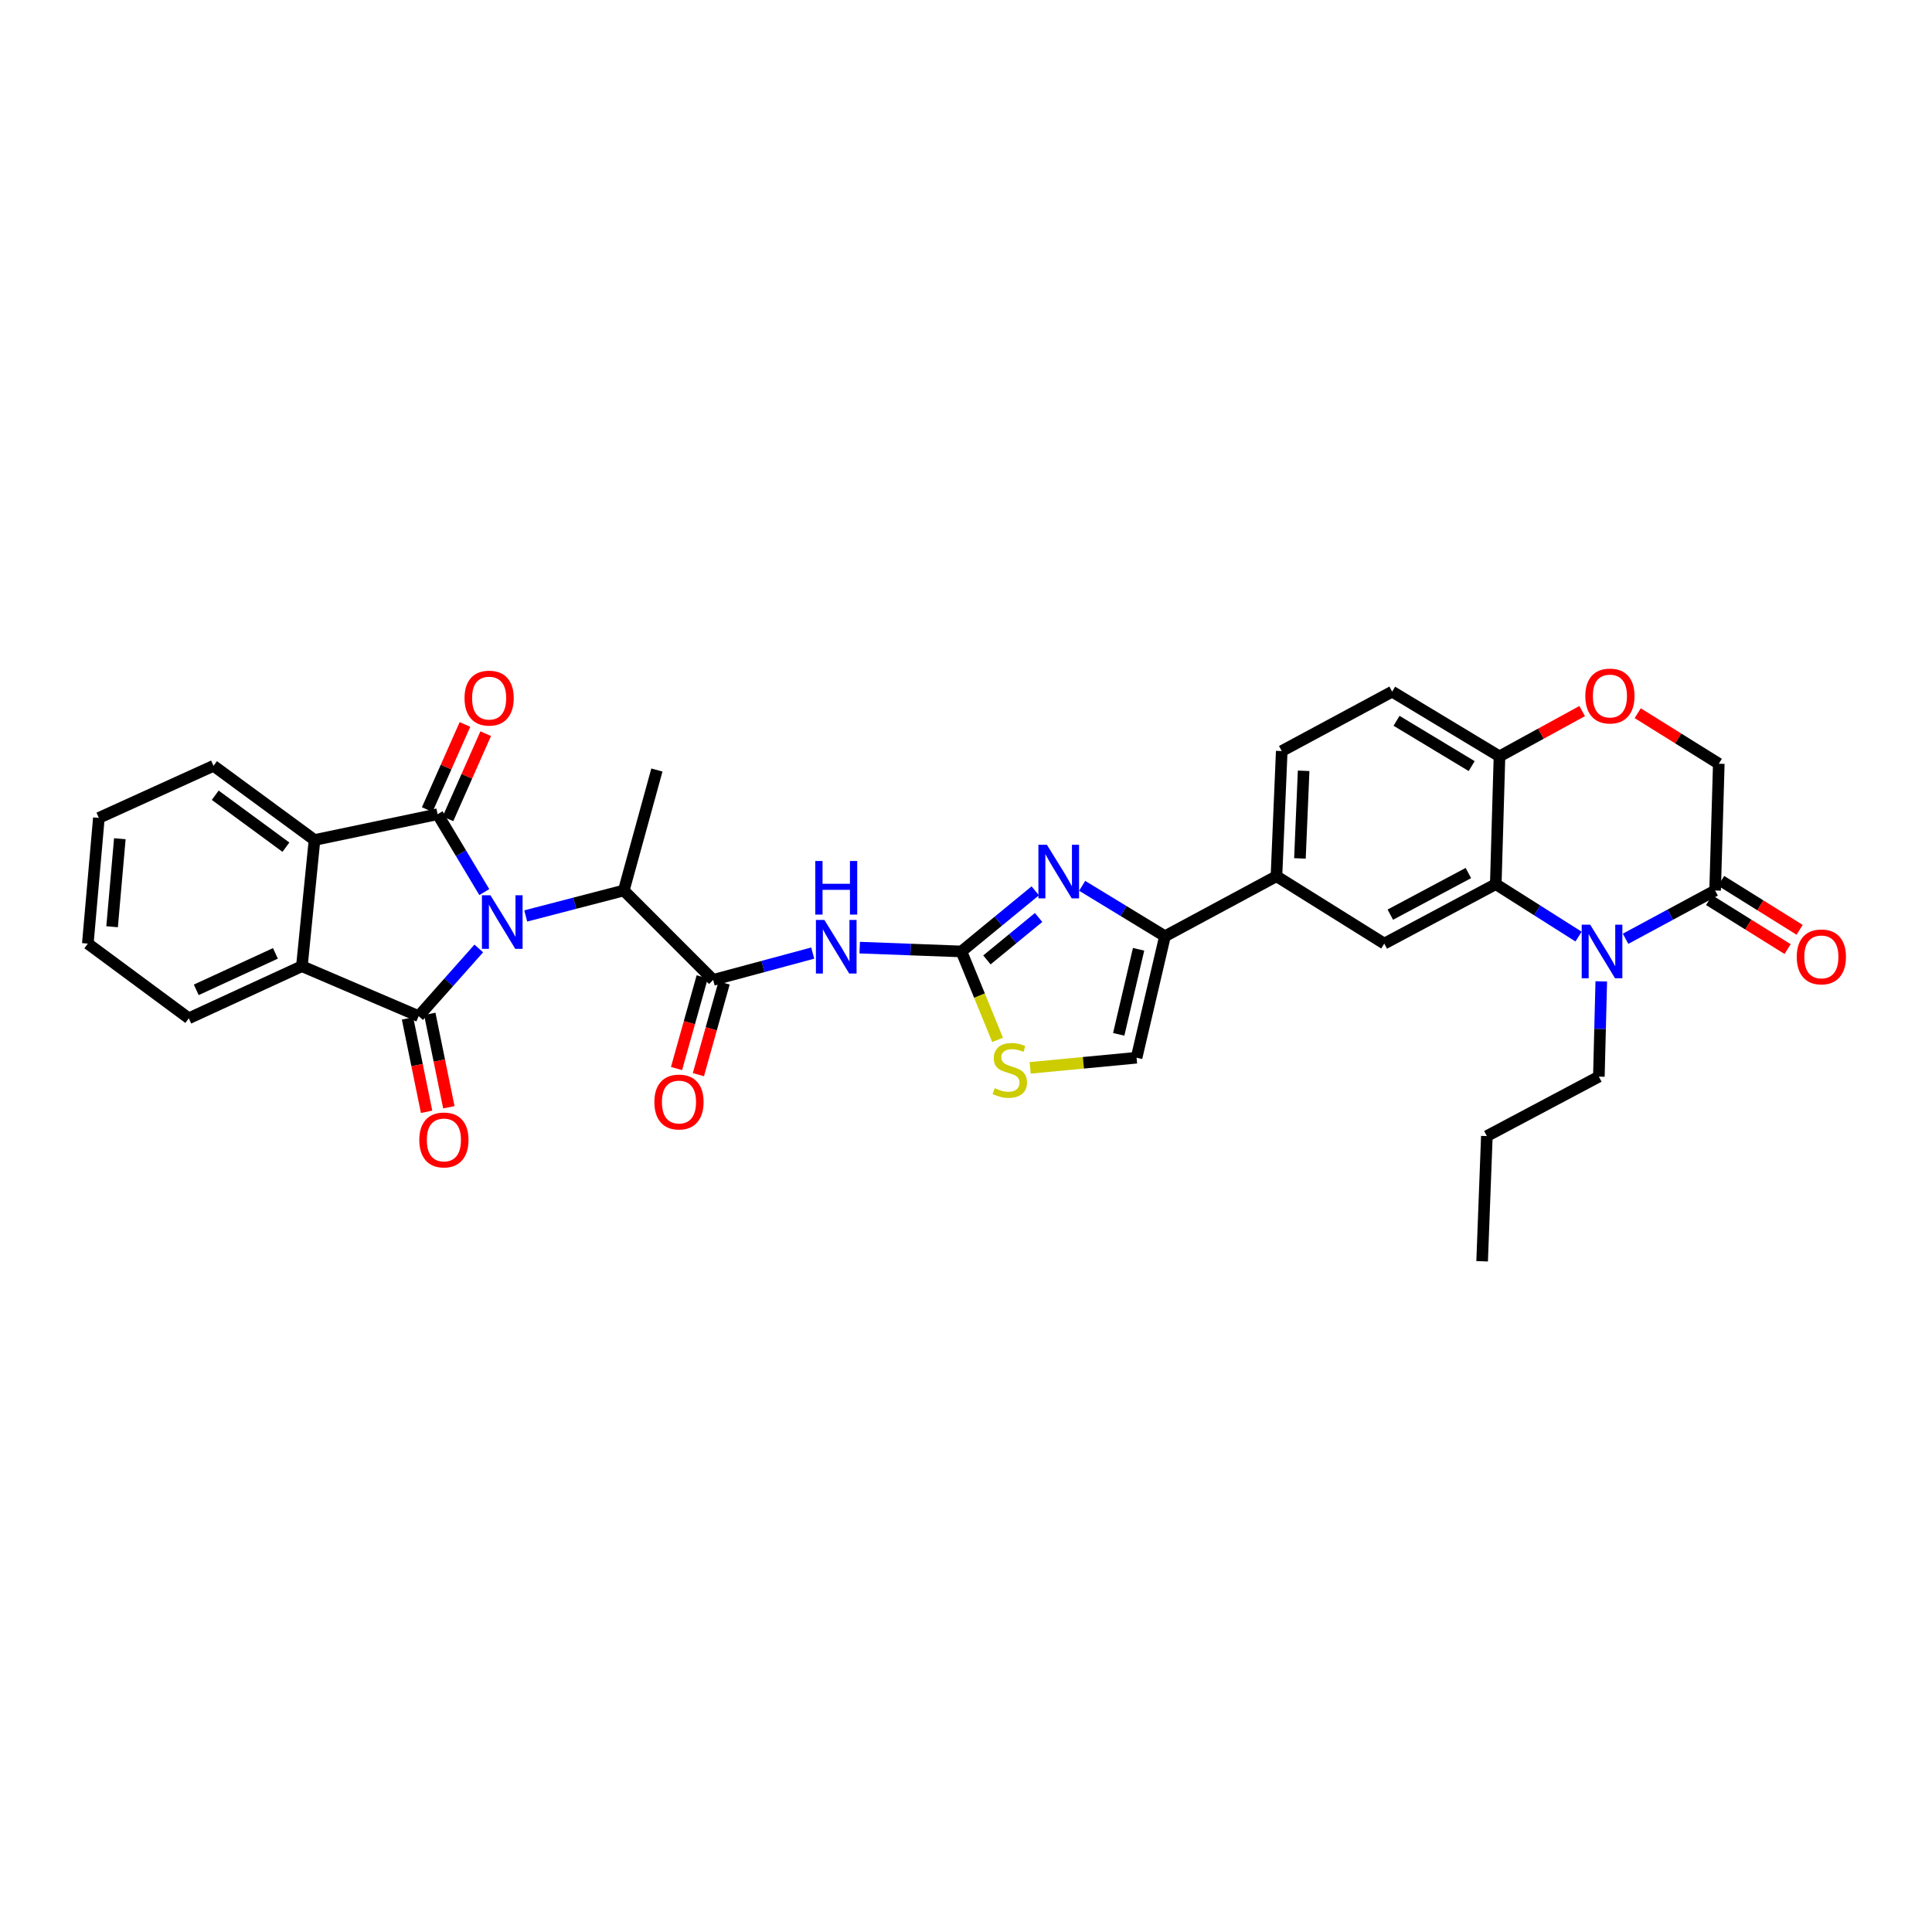 <?xml version='1.0' encoding='iso-8859-1'?>
<svg version='1.1' baseProfile='full'
              xmlns='http://www.w3.org/2000/svg'
                      xmlns:rdkit='http://www.rdkit.org/xml'
                      xmlns:xlink='http://www.w3.org/1999/xlink'
                  xml:space='preserve'
width='1000px' height='1000px' viewBox='0 0 1000 1000'>
<!-- END OF HEADER -->
<rect style='opacity:1.0;fill:#FFFFFF;stroke:none' width='1000' height='1000' x='0' y='0'> </rect>
<path class='bond-0' d='M 250.677,461.752 L 238.587,441.594' style='fill:none;fill-rule:evenodd;stroke:#0000FF;stroke-width:6px;stroke-linecap:butt;stroke-linejoin:miter;stroke-opacity:1' />
<path class='bond-0' d='M 238.587,441.594 L 226.498,421.436' style='fill:none;fill-rule:evenodd;stroke:#000000;stroke-width:6px;stroke-linecap:butt;stroke-linejoin:miter;stroke-opacity:1' />
<path class='bond-1' d='M 247.822,490.922 L 232.259,508.437' style='fill:none;fill-rule:evenodd;stroke:#0000FF;stroke-width:6px;stroke-linecap:butt;stroke-linejoin:miter;stroke-opacity:1' />
<path class='bond-1' d='M 232.259,508.437 L 216.696,525.952' style='fill:none;fill-rule:evenodd;stroke:#000000;stroke-width:6px;stroke-linecap:butt;stroke-linejoin:miter;stroke-opacity:1' />
<path class='bond-11' d='M 272.116,474.096 L 297.493,467.507' style='fill:none;fill-rule:evenodd;stroke:#0000FF;stroke-width:6px;stroke-linecap:butt;stroke-linejoin:miter;stroke-opacity:1' />
<path class='bond-11' d='M 297.493,467.507 L 322.87,460.917' style='fill:none;fill-rule:evenodd;stroke:#000000;stroke-width:6px;stroke-linecap:butt;stroke-linejoin:miter;stroke-opacity:1' />
<path class='bond-7' d='M 226.498,421.436 L 162.789,434.784' style='fill:none;fill-rule:evenodd;stroke:#000000;stroke-width:6px;stroke-linecap:butt;stroke-linejoin:miter;stroke-opacity:1' />
<path class='bond-20' d='M 231.871,423.818 L 241.639,401.782' style='fill:none;fill-rule:evenodd;stroke:#000000;stroke-width:6px;stroke-linecap:butt;stroke-linejoin:miter;stroke-opacity:1' />
<path class='bond-20' d='M 241.639,401.782 L 251.408,379.745' style='fill:none;fill-rule:evenodd;stroke:#FF0000;stroke-width:6px;stroke-linecap:butt;stroke-linejoin:miter;stroke-opacity:1' />
<path class='bond-20' d='M 221.125,419.054 L 230.893,397.018' style='fill:none;fill-rule:evenodd;stroke:#000000;stroke-width:6px;stroke-linecap:butt;stroke-linejoin:miter;stroke-opacity:1' />
<path class='bond-20' d='M 230.893,397.018 L 240.662,374.982' style='fill:none;fill-rule:evenodd;stroke:#FF0000;stroke-width:6px;stroke-linecap:butt;stroke-linejoin:miter;stroke-opacity:1' />
<path class='bond-6' d='M 216.696,525.952 L 156.259,500.099' style='fill:none;fill-rule:evenodd;stroke:#000000;stroke-width:6px;stroke-linecap:butt;stroke-linejoin:miter;stroke-opacity:1' />
<path class='bond-19' d='M 210.937,527.127 L 215.872,551.299' style='fill:none;fill-rule:evenodd;stroke:#000000;stroke-width:6px;stroke-linecap:butt;stroke-linejoin:miter;stroke-opacity:1' />
<path class='bond-19' d='M 215.872,551.299 L 220.807,575.47' style='fill:none;fill-rule:evenodd;stroke:#FF0000;stroke-width:6px;stroke-linecap:butt;stroke-linejoin:miter;stroke-opacity:1' />
<path class='bond-19' d='M 222.454,524.776 L 227.389,548.947' style='fill:none;fill-rule:evenodd;stroke:#000000;stroke-width:6px;stroke-linecap:butt;stroke-linejoin:miter;stroke-opacity:1' />
<path class='bond-19' d='M 227.389,548.947 L 232.324,573.119' style='fill:none;fill-rule:evenodd;stroke:#FF0000;stroke-width:6px;stroke-linecap:butt;stroke-linejoin:miter;stroke-opacity:1' />
<path class='bond-2' d='M 497.638,492.471 L 471.309,491.482' style='fill:none;fill-rule:evenodd;stroke:#000000;stroke-width:6px;stroke-linecap:butt;stroke-linejoin:miter;stroke-opacity:1' />
<path class='bond-2' d='M 471.309,491.482 L 444.98,490.492' style='fill:none;fill-rule:evenodd;stroke:#0000FF;stroke-width:6px;stroke-linecap:butt;stroke-linejoin:miter;stroke-opacity:1' />
<path class='bond-4' d='M 497.638,492.471 L 516.744,476.782' style='fill:none;fill-rule:evenodd;stroke:#000000;stroke-width:6px;stroke-linecap:butt;stroke-linejoin:miter;stroke-opacity:1' />
<path class='bond-4' d='M 516.744,476.782 L 535.849,461.092' style='fill:none;fill-rule:evenodd;stroke:#0000FF;stroke-width:6px;stroke-linecap:butt;stroke-linejoin:miter;stroke-opacity:1' />
<path class='bond-4' d='M 510.829,496.848 L 524.203,485.866' style='fill:none;fill-rule:evenodd;stroke:#000000;stroke-width:6px;stroke-linecap:butt;stroke-linejoin:miter;stroke-opacity:1' />
<path class='bond-4' d='M 524.203,485.866 L 537.577,474.883' style='fill:none;fill-rule:evenodd;stroke:#0000FF;stroke-width:6px;stroke-linecap:butt;stroke-linejoin:miter;stroke-opacity:1' />
<path class='bond-13' d='M 497.638,492.471 L 506.994,515.355' style='fill:none;fill-rule:evenodd;stroke:#000000;stroke-width:6px;stroke-linecap:butt;stroke-linejoin:miter;stroke-opacity:1' />
<path class='bond-13' d='M 506.994,515.355 L 516.35,538.239' style='fill:none;fill-rule:evenodd;stroke:#CCCC00;stroke-width:6px;stroke-linecap:butt;stroke-linejoin:miter;stroke-opacity:1' />
<path class='bond-3' d='M 817.061,484.776 L 795.636,471.205' style='fill:none;fill-rule:evenodd;stroke:#0000FF;stroke-width:6px;stroke-linecap:butt;stroke-linejoin:miter;stroke-opacity:1' />
<path class='bond-3' d='M 795.636,471.205 L 774.211,457.633' style='fill:none;fill-rule:evenodd;stroke:#000000;stroke-width:6px;stroke-linecap:butt;stroke-linejoin:miter;stroke-opacity:1' />
<path class='bond-12' d='M 841.391,485.904 L 864.565,473.411' style='fill:none;fill-rule:evenodd;stroke:#0000FF;stroke-width:6px;stroke-linecap:butt;stroke-linejoin:miter;stroke-opacity:1' />
<path class='bond-12' d='M 864.565,473.411 L 887.738,460.917' style='fill:none;fill-rule:evenodd;stroke:#000000;stroke-width:6px;stroke-linecap:butt;stroke-linejoin:miter;stroke-opacity:1' />
<path class='bond-26' d='M 828.816,507.962 L 828.193,532.61' style='fill:none;fill-rule:evenodd;stroke:#0000FF;stroke-width:6px;stroke-linecap:butt;stroke-linejoin:miter;stroke-opacity:1' />
<path class='bond-26' d='M 828.193,532.61 L 827.569,557.257' style='fill:none;fill-rule:evenodd;stroke:#000000;stroke-width:6px;stroke-linecap:butt;stroke-linejoin:miter;stroke-opacity:1' />
<path class='bond-10' d='M 560.128,458.501 L 581.556,471.549' style='fill:none;fill-rule:evenodd;stroke:#0000FF;stroke-width:6px;stroke-linecap:butt;stroke-linejoin:miter;stroke-opacity:1' />
<path class='bond-10' d='M 581.556,471.549 L 602.983,484.596' style='fill:none;fill-rule:evenodd;stroke:#000000;stroke-width:6px;stroke-linecap:butt;stroke-linejoin:miter;stroke-opacity:1' />
<path class='bond-5' d='M 420.669,493.314 L 394.9,500.255' style='fill:none;fill-rule:evenodd;stroke:#0000FF;stroke-width:6px;stroke-linecap:butt;stroke-linejoin:miter;stroke-opacity:1' />
<path class='bond-5' d='M 394.9,500.255 L 369.13,507.197' style='fill:none;fill-rule:evenodd;stroke:#000000;stroke-width:6px;stroke-linecap:butt;stroke-linejoin:miter;stroke-opacity:1' />
<path class='bond-27' d='M 156.259,500.099 L 97.722,527.062' style='fill:none;fill-rule:evenodd;stroke:#000000;stroke-width:6px;stroke-linecap:butt;stroke-linejoin:miter;stroke-opacity:1' />
<path class='bond-27' d='M 142.561,493.467 L 101.585,512.341' style='fill:none;fill-rule:evenodd;stroke:#000000;stroke-width:6px;stroke-linecap:butt;stroke-linejoin:miter;stroke-opacity:1' />
<path class='bond-34' d='M 156.259,500.099 L 162.789,434.784' style='fill:none;fill-rule:evenodd;stroke:#000000;stroke-width:6px;stroke-linecap:butt;stroke-linejoin:miter;stroke-opacity:1' />
<path class='bond-28' d='M 162.789,434.784 L 110.521,396.38' style='fill:none;fill-rule:evenodd;stroke:#000000;stroke-width:6px;stroke-linecap:butt;stroke-linejoin:miter;stroke-opacity:1' />
<path class='bond-28' d='M 147.989,438.495 L 111.402,411.612' style='fill:none;fill-rule:evenodd;stroke:#000000;stroke-width:6px;stroke-linecap:butt;stroke-linejoin:miter;stroke-opacity:1' />
<path class='bond-8' d='M 774.211,457.633 L 716.504,488.41' style='fill:none;fill-rule:evenodd;stroke:#000000;stroke-width:6px;stroke-linecap:butt;stroke-linejoin:miter;stroke-opacity:1' />
<path class='bond-8' d='M 760.024,451.878 L 719.628,473.422' style='fill:none;fill-rule:evenodd;stroke:#000000;stroke-width:6px;stroke-linecap:butt;stroke-linejoin:miter;stroke-opacity:1' />
<path class='bond-37' d='M 774.211,457.633 L 776.131,391.488' style='fill:none;fill-rule:evenodd;stroke:#000000;stroke-width:6px;stroke-linecap:butt;stroke-linejoin:miter;stroke-opacity:1' />
<path class='bond-9' d='M 369.13,507.197 L 322.87,460.917' style='fill:none;fill-rule:evenodd;stroke:#000000;stroke-width:6px;stroke-linecap:butt;stroke-linejoin:miter;stroke-opacity:1' />
<path class='bond-22' d='M 363.471,505.611 L 356.821,529.342' style='fill:none;fill-rule:evenodd;stroke:#000000;stroke-width:6px;stroke-linecap:butt;stroke-linejoin:miter;stroke-opacity:1' />
<path class='bond-22' d='M 356.821,529.342 L 350.171,553.073' style='fill:none;fill-rule:evenodd;stroke:#FF0000;stroke-width:6px;stroke-linecap:butt;stroke-linejoin:miter;stroke-opacity:1' />
<path class='bond-22' d='M 374.789,508.783 L 368.139,532.514' style='fill:none;fill-rule:evenodd;stroke:#000000;stroke-width:6px;stroke-linecap:butt;stroke-linejoin:miter;stroke-opacity:1' />
<path class='bond-22' d='M 368.139,532.514 L 361.489,556.244' style='fill:none;fill-rule:evenodd;stroke:#FF0000;stroke-width:6px;stroke-linecap:butt;stroke-linejoin:miter;stroke-opacity:1' />
<path class='bond-16' d='M 602.983,484.596 L 660.69,453.538' style='fill:none;fill-rule:evenodd;stroke:#000000;stroke-width:6px;stroke-linecap:butt;stroke-linejoin:miter;stroke-opacity:1' />
<path class='bond-36' d='M 602.983,484.596 L 588.29,547.475' style='fill:none;fill-rule:evenodd;stroke:#000000;stroke-width:6px;stroke-linecap:butt;stroke-linejoin:miter;stroke-opacity:1' />
<path class='bond-36' d='M 589.333,491.353 L 579.048,535.369' style='fill:none;fill-rule:evenodd;stroke:#000000;stroke-width:6px;stroke-linecap:butt;stroke-linejoin:miter;stroke-opacity:1' />
<path class='bond-29' d='M 322.87,460.917 L 340.012,398.554' style='fill:none;fill-rule:evenodd;stroke:#000000;stroke-width:6px;stroke-linecap:butt;stroke-linejoin:miter;stroke-opacity:1' />
<path class='bond-23' d='M 884.629,465.905 L 904.947,478.574' style='fill:none;fill-rule:evenodd;stroke:#000000;stroke-width:6px;stroke-linecap:butt;stroke-linejoin:miter;stroke-opacity:1' />
<path class='bond-23' d='M 904.947,478.574 L 925.265,491.244' style='fill:none;fill-rule:evenodd;stroke:#FF0000;stroke-width:6px;stroke-linecap:butt;stroke-linejoin:miter;stroke-opacity:1' />
<path class='bond-23' d='M 890.848,455.93 L 911.167,468.6' style='fill:none;fill-rule:evenodd;stroke:#000000;stroke-width:6px;stroke-linecap:butt;stroke-linejoin:miter;stroke-opacity:1' />
<path class='bond-23' d='M 911.167,468.6 L 931.485,481.27' style='fill:none;fill-rule:evenodd;stroke:#FF0000;stroke-width:6px;stroke-linecap:butt;stroke-linejoin:miter;stroke-opacity:1' />
<path class='bond-38' d='M 887.738,460.917 L 889.645,395.302' style='fill:none;fill-rule:evenodd;stroke:#000000;stroke-width:6px;stroke-linecap:butt;stroke-linejoin:miter;stroke-opacity:1' />
<path class='bond-15' d='M 533.223,552.72 L 560.756,550.098' style='fill:none;fill-rule:evenodd;stroke:#CCCC00;stroke-width:6px;stroke-linecap:butt;stroke-linejoin:miter;stroke-opacity:1' />
<path class='bond-15' d='M 560.756,550.098 L 588.29,547.475' style='fill:none;fill-rule:evenodd;stroke:#000000;stroke-width:6px;stroke-linecap:butt;stroke-linejoin:miter;stroke-opacity:1' />
<path class='bond-14' d='M 716.504,488.41 L 660.69,453.538' style='fill:none;fill-rule:evenodd;stroke:#000000;stroke-width:6px;stroke-linecap:butt;stroke-linejoin:miter;stroke-opacity:1' />
<path class='bond-24' d='M 660.69,453.538 L 663.426,388.752' style='fill:none;fill-rule:evenodd;stroke:#000000;stroke-width:6px;stroke-linecap:butt;stroke-linejoin:miter;stroke-opacity:1' />
<path class='bond-24' d='M 672.844,444.316 L 674.76,398.966' style='fill:none;fill-rule:evenodd;stroke:#000000;stroke-width:6px;stroke-linecap:butt;stroke-linejoin:miter;stroke-opacity:1' />
<path class='bond-17' d='M 818.927,368.049 L 797.529,379.769' style='fill:none;fill-rule:evenodd;stroke:#FF0000;stroke-width:6px;stroke-linecap:butt;stroke-linejoin:miter;stroke-opacity:1' />
<path class='bond-17' d='M 797.529,379.769 L 776.131,391.488' style='fill:none;fill-rule:evenodd;stroke:#000000;stroke-width:6px;stroke-linecap:butt;stroke-linejoin:miter;stroke-opacity:1' />
<path class='bond-21' d='M 847.684,369.153 L 868.664,382.227' style='fill:none;fill-rule:evenodd;stroke:#FF0000;stroke-width:6px;stroke-linecap:butt;stroke-linejoin:miter;stroke-opacity:1' />
<path class='bond-21' d='M 868.664,382.227 L 889.645,395.302' style='fill:none;fill-rule:evenodd;stroke:#000000;stroke-width:6px;stroke-linecap:butt;stroke-linejoin:miter;stroke-opacity:1' />
<path class='bond-18' d='M 776.131,391.488 L 720.585,357.995' style='fill:none;fill-rule:evenodd;stroke:#000000;stroke-width:6px;stroke-linecap:butt;stroke-linejoin:miter;stroke-opacity:1' />
<path class='bond-18' d='M 761.729,396.53 L 722.847,373.085' style='fill:none;fill-rule:evenodd;stroke:#000000;stroke-width:6px;stroke-linecap:butt;stroke-linejoin:miter;stroke-opacity:1' />
<path class='bond-25' d='M 663.426,388.752 L 720.585,357.995' style='fill:none;fill-rule:evenodd;stroke:#000000;stroke-width:6px;stroke-linecap:butt;stroke-linejoin:miter;stroke-opacity:1' />
<path class='bond-30' d='M 827.569,557.257 L 769.594,588.034' style='fill:none;fill-rule:evenodd;stroke:#000000;stroke-width:6px;stroke-linecap:butt;stroke-linejoin:miter;stroke-opacity:1' />
<path class='bond-32' d='M 97.722,527.062 L 45.455,488.41' style='fill:none;fill-rule:evenodd;stroke:#000000;stroke-width:6px;stroke-linecap:butt;stroke-linejoin:miter;stroke-opacity:1' />
<path class='bond-31' d='M 110.521,396.38 L 51.175,423.343' style='fill:none;fill-rule:evenodd;stroke:#000000;stroke-width:6px;stroke-linecap:butt;stroke-linejoin:miter;stroke-opacity:1' />
<path class='bond-33' d='M 769.594,588.034 L 767.145,652.833' style='fill:none;fill-rule:evenodd;stroke:#000000;stroke-width:6px;stroke-linecap:butt;stroke-linejoin:miter;stroke-opacity:1' />
<path class='bond-35' d='M 51.175,423.343 L 45.455,488.41' style='fill:none;fill-rule:evenodd;stroke:#000000;stroke-width:6px;stroke-linecap:butt;stroke-linejoin:miter;stroke-opacity:1' />
<path class='bond-35' d='M 62.026,434.132 L 58.022,479.679' style='fill:none;fill-rule:evenodd;stroke:#000000;stroke-width:6px;stroke-linecap:butt;stroke-linejoin:miter;stroke-opacity:1' />
<path  class='atom-0' d='M 253.84 463.379
L 262.93 478.072
Q 263.831 479.522, 265.28 482.147
Q 266.73 484.772, 266.809 484.929
L 266.809 463.379
L 270.492 463.379
L 270.492 491.12
L 266.691 491.12
L 256.935 475.055
Q 255.799 473.175, 254.584 471.02
Q 253.409 468.865, 253.056 468.199
L 253.056 491.12
L 249.451 491.12
L 249.451 463.379
L 253.84 463.379
' fill='#0000FF'/>
<path  class='atom-4' d='M 823.077 478.601
L 832.167 493.294
Q 833.068 494.744, 834.517 497.369
Q 835.967 499.994, 836.045 500.151
L 836.045 478.601
L 839.729 478.601
L 839.729 506.341
L 835.928 506.341
L 826.172 490.277
Q 825.036 488.397, 823.821 486.242
Q 822.646 484.087, 822.293 483.421
L 822.293 506.341
L 818.688 506.341
L 818.688 478.601
L 823.077 478.601
' fill='#0000FF'/>
<path  class='atom-5' d='M 541.867 437.246
L 550.957 451.938
Q 551.858 453.388, 553.308 456.013
Q 554.757 458.638, 554.836 458.795
L 554.836 437.246
L 558.519 437.246
L 558.519 464.986
L 554.718 464.986
L 544.962 448.921
Q 543.826 447.041, 542.611 444.886
Q 541.436 442.731, 541.083 442.065
L 541.083 464.986
L 537.478 464.986
L 537.478 437.246
L 541.867 437.246
' fill='#0000FF'/>
<path  class='atom-6' d='M 426.707 476.165
L 435.797 490.858
Q 436.698 492.308, 438.148 494.933
Q 439.597 497.558, 439.676 497.715
L 439.676 476.165
L 443.359 476.165
L 443.359 503.906
L 439.558 503.906
L 429.802 487.841
Q 428.666 485.961, 427.451 483.806
Q 426.276 481.651, 425.923 480.985
L 425.923 503.906
L 422.319 503.906
L 422.319 476.165
L 426.707 476.165
' fill='#0000FF'/>
<path  class='atom-6' d='M 421.985 445.651
L 425.747 445.651
L 425.747 457.445
L 439.93 457.445
L 439.93 445.651
L 443.692 445.651
L 443.692 473.391
L 439.93 473.391
L 439.93 460.579
L 425.747 460.579
L 425.747 473.391
L 421.985 473.391
L 421.985 445.651
' fill='#0000FF'/>
<path  class='atom-14' d='M 514.845 563.246
Q 515.158 563.363, 516.451 563.912
Q 517.744 564.46, 519.155 564.813
Q 520.604 565.126, 522.015 565.126
Q 524.64 565.126, 526.168 563.872
Q 527.696 562.58, 527.696 560.346
Q 527.696 558.818, 526.913 557.878
Q 526.168 556.937, 524.993 556.428
Q 523.817 555.919, 521.858 555.331
Q 519.39 554.587, 517.901 553.881
Q 516.451 553.176, 515.393 551.687
Q 514.375 550.198, 514.375 547.691
Q 514.375 544.204, 516.726 542.049
Q 519.116 539.894, 523.817 539.894
Q 527.03 539.894, 530.674 541.422
L 529.773 544.439
Q 526.442 543.067, 523.935 543.067
Q 521.231 543.067, 519.742 544.204
Q 518.254 545.301, 518.293 547.22
Q 518.293 548.709, 519.037 549.611
Q 519.821 550.512, 520.918 551.021
Q 522.054 551.53, 523.935 552.118
Q 526.442 552.902, 527.931 553.685
Q 529.42 554.469, 530.478 556.075
Q 531.575 557.643, 531.575 560.346
Q 531.575 564.186, 528.989 566.263
Q 526.442 568.3, 522.172 568.3
Q 519.703 568.3, 517.823 567.751
Q 515.981 567.242, 513.787 566.341
L 514.845 563.246
' fill='#CCCC00'/>
<path  class='atom-18' d='M 820.556 360.261
Q 820.556 353.6, 823.847 349.878
Q 827.138 346.156, 833.29 346.156
Q 839.441 346.156, 842.732 349.878
Q 846.024 353.6, 846.024 360.261
Q 846.024 367, 842.693 370.84
Q 839.363 374.641, 833.29 374.641
Q 827.177 374.641, 823.847 370.84
Q 820.556 367.039, 820.556 360.261
M 833.29 371.506
Q 837.521 371.506, 839.794 368.685
Q 842.105 365.825, 842.105 360.261
Q 842.105 354.815, 839.794 352.072
Q 837.521 349.29, 833.29 349.29
Q 829.058 349.29, 826.746 352.033
Q 824.474 354.776, 824.474 360.261
Q 824.474 365.864, 826.746 368.685
Q 829.058 371.506, 833.29 371.506
' fill='#FF0000'/>
<path  class='atom-20' d='M 217.029 590.032
Q 217.029 583.372, 220.32 579.649
Q 223.611 575.927, 229.763 575.927
Q 235.914 575.927, 239.205 579.649
Q 242.497 583.372, 242.497 590.032
Q 242.497 596.772, 239.166 600.611
Q 235.836 604.412, 229.763 604.412
Q 223.65 604.412, 220.32 600.611
Q 217.029 596.811, 217.029 590.032
M 229.763 601.277
Q 233.994 601.277, 236.267 598.456
Q 238.578 595.596, 238.578 590.032
Q 238.578 584.586, 236.267 581.844
Q 233.994 579.062, 229.763 579.062
Q 225.531 579.062, 223.219 581.804
Q 220.947 584.547, 220.947 590.032
Q 220.947 595.635, 223.219 598.456
Q 225.531 601.277, 229.763 601.277
' fill='#FF0000'/>
<path  class='atom-21' d='M 240.44 361.339
Q 240.44 354.678, 243.731 350.956
Q 247.022 347.233, 253.173 347.233
Q 259.325 347.233, 262.616 350.956
Q 265.907 354.678, 265.907 361.339
Q 265.907 368.078, 262.577 371.917
Q 259.247 375.718, 253.173 375.718
Q 247.061 375.718, 243.731 371.917
Q 240.44 368.117, 240.44 361.339
M 253.173 372.584
Q 257.405 372.584, 259.678 369.762
Q 261.989 366.902, 261.989 361.339
Q 261.989 355.892, 259.678 353.15
Q 257.405 350.368, 253.173 350.368
Q 248.942 350.368, 246.63 353.11
Q 244.358 355.853, 244.358 361.339
Q 244.358 366.941, 246.63 369.762
Q 248.942 372.584, 253.173 372.584
' fill='#FF0000'/>
<path  class='atom-23' d='M 338.706 570.403
Q 338.706 563.742, 341.997 560.02
Q 345.288 556.297, 351.44 556.297
Q 357.591 556.297, 360.882 560.02
Q 364.174 563.742, 364.174 570.403
Q 364.174 577.142, 360.843 580.982
Q 357.513 584.782, 351.44 584.782
Q 345.328 584.782, 341.997 580.982
Q 338.706 577.181, 338.706 570.403
M 351.44 581.648
Q 355.671 581.648, 357.944 578.827
Q 360.256 575.966, 360.256 570.403
Q 360.256 564.957, 357.944 562.214
Q 355.671 559.432, 351.44 559.432
Q 347.208 559.432, 344.897 562.175
Q 342.624 564.917, 342.624 570.403
Q 342.624 576.006, 344.897 578.827
Q 347.208 581.648, 351.44 581.648
' fill='#FF0000'/>
<path  class='atom-24' d='M 929.995 495.286
Q 929.995 488.625, 933.287 484.903
Q 936.578 481.181, 942.729 481.181
Q 948.881 481.181, 952.172 484.903
Q 955.463 488.625, 955.463 495.286
Q 955.463 502.025, 952.133 505.865
Q 948.802 509.665, 942.729 509.665
Q 936.617 509.665, 933.287 505.865
Q 929.995 502.064, 929.995 495.286
M 942.729 506.531
Q 946.961 506.531, 949.233 503.71
Q 951.545 500.85, 951.545 495.286
Q 951.545 489.84, 949.233 487.097
Q 946.961 484.315, 942.729 484.315
Q 938.498 484.315, 936.186 487.058
Q 933.913 489.801, 933.913 495.286
Q 933.913 500.889, 936.186 503.71
Q 938.498 506.531, 942.729 506.531
' fill='#FF0000'/>
</svg>
